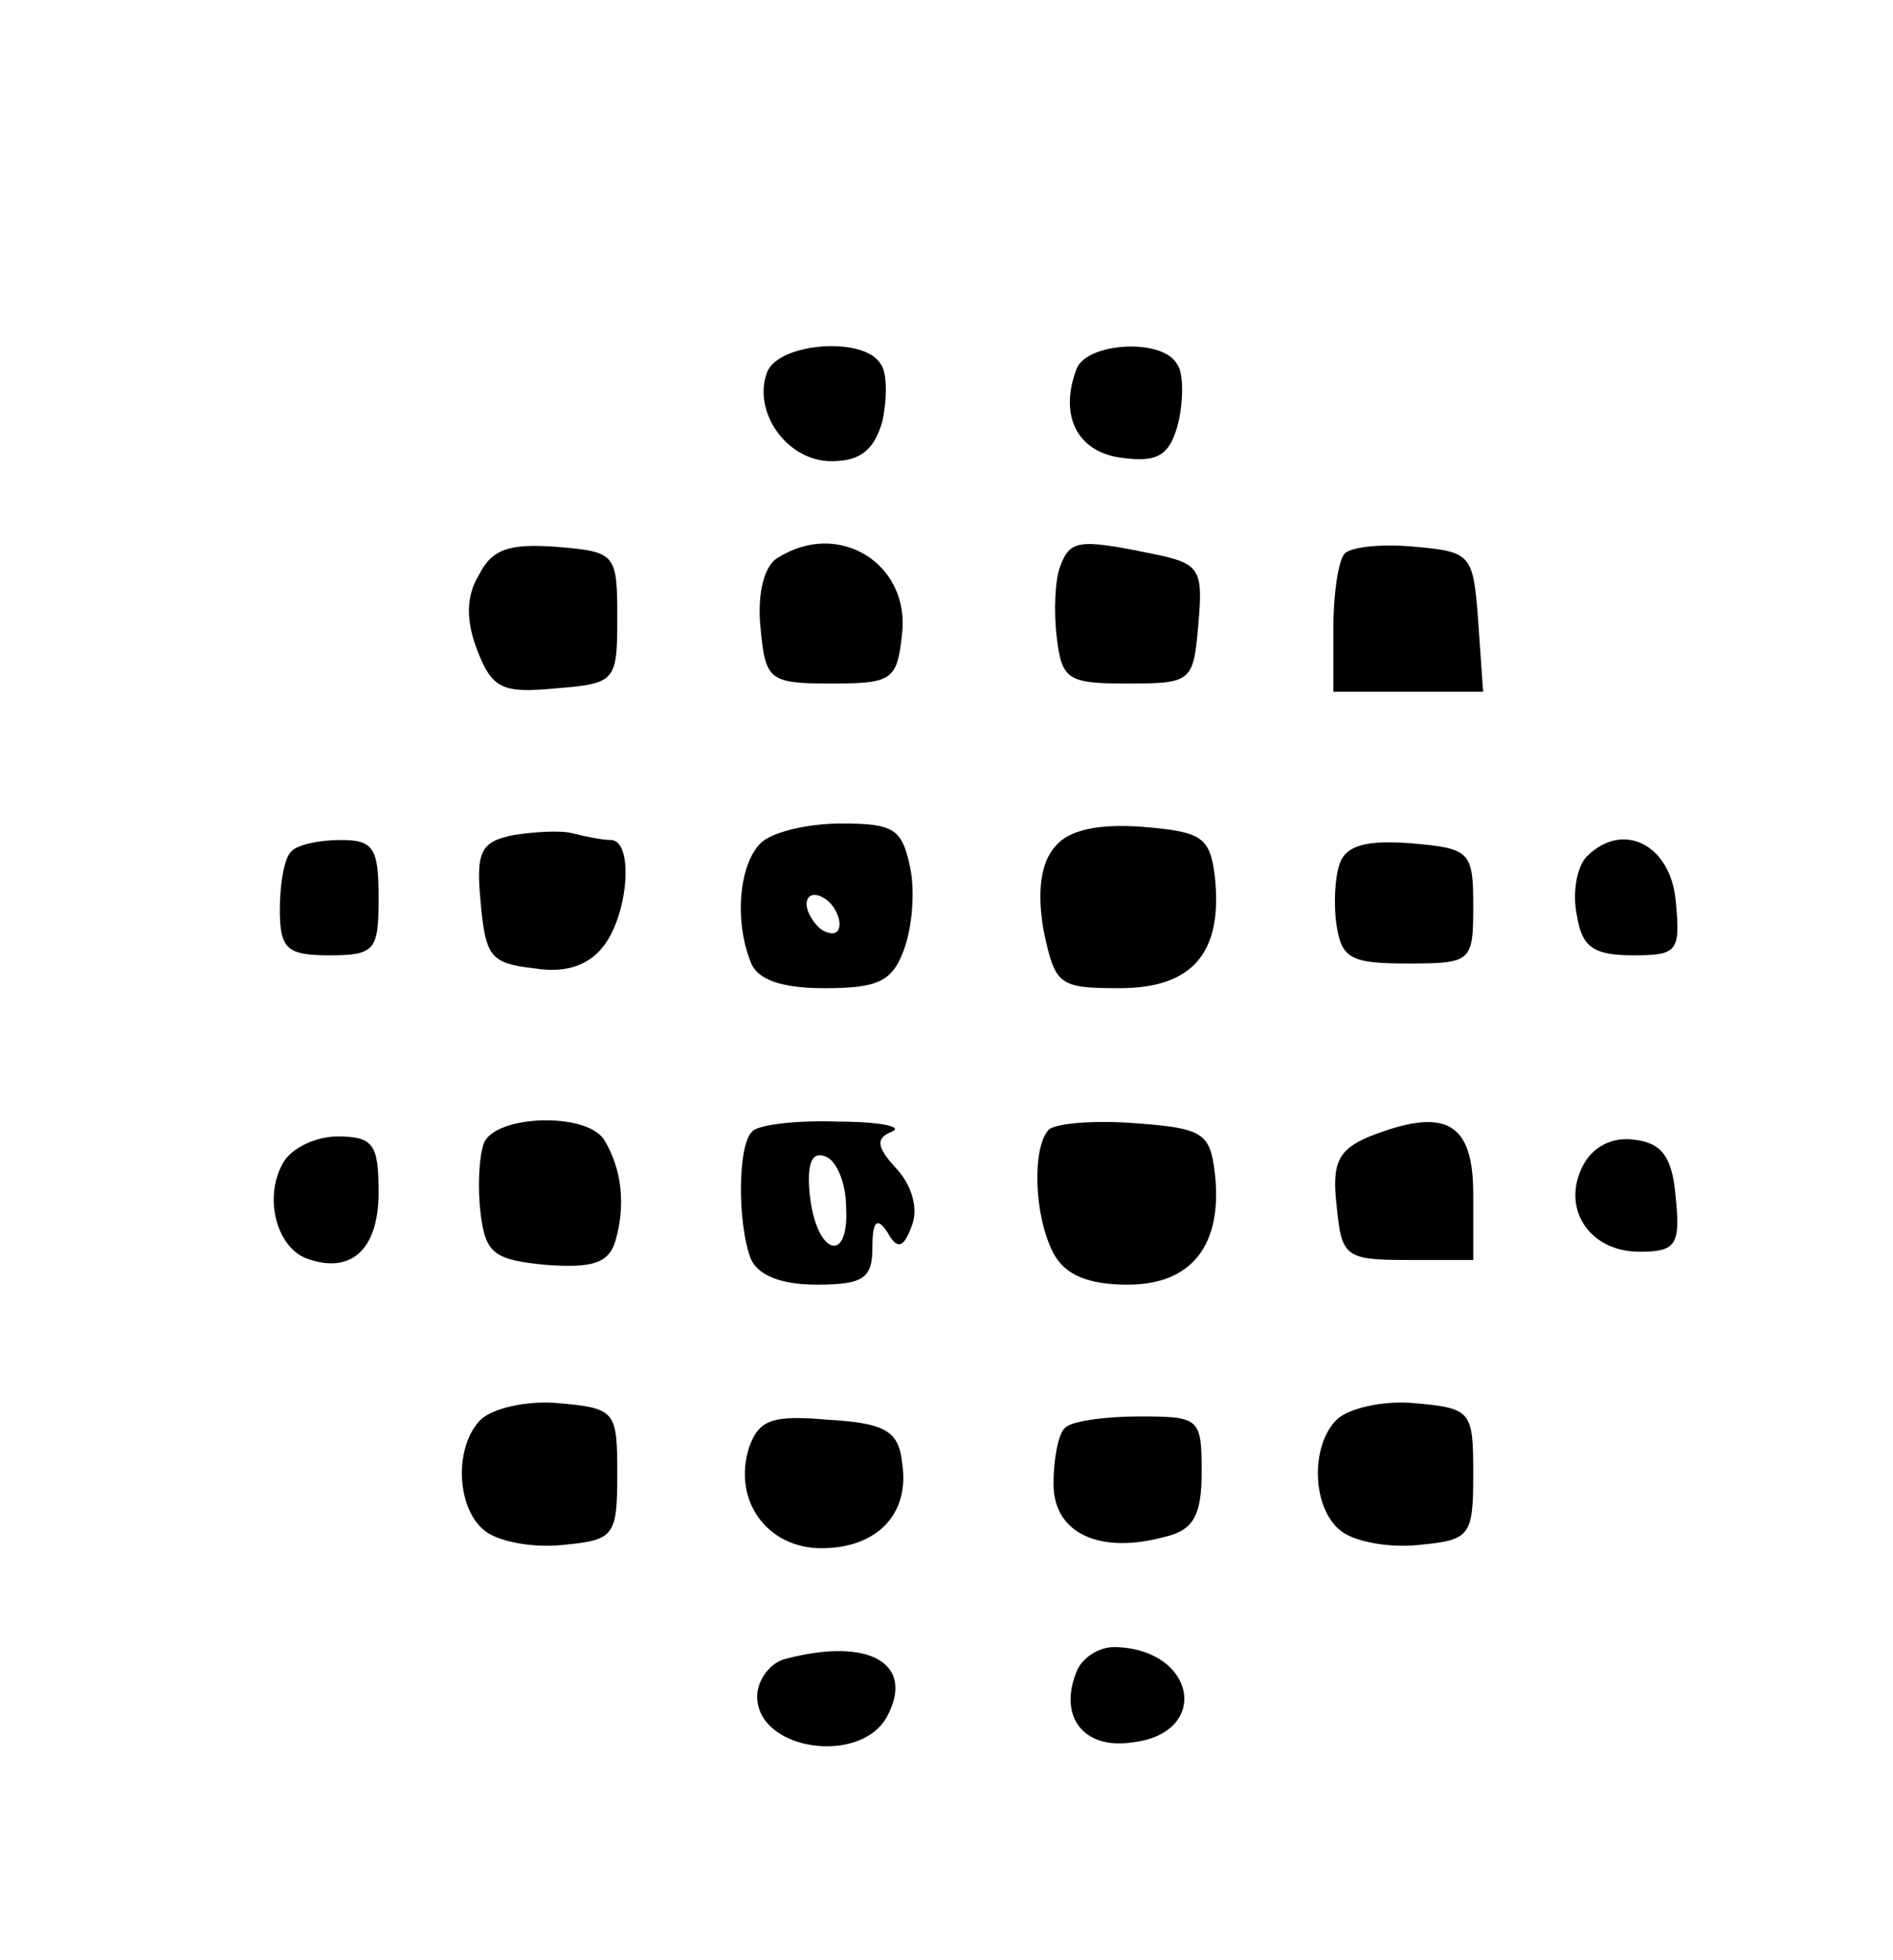 <?xml version="1.0" standalone="no"?>
<!DOCTYPE svg PUBLIC "-//W3C//DTD SVG 20010904//EN"
 "http://www.w3.org/TR/2001/REC-SVG-20010904/DTD/svg10.dtd">
<svg version="1.0" xmlns="http://www.w3.org/2000/svg"
 width="115pt" height="119pt" viewBox="0 0 115 119"
 preserveAspectRatio="xMidYMid meet">

<g transform="translate(0,119) scale(0.1,-0.1)"
fill="#000000" stroke="none">
<path d="M466 964 c-9 -24 12 -54 39 -54 18 0 26 7 31 24 3 14 3 30 -1 35 -10
17 -62 13 -69 -5z"/>
<path d="M654 966 c-11 -29 1 -51 28 -54 22 -3 29 2 34 22 3 14 3 30 -1 35 -9
16 -55 13 -61 -3z"/>
<path d="M291 841 c-8 -13 -8 -28 -1 -46 9 -23 15 -26 47 -23 37 3 38 4 38 43
0 39 -1 40 -37 43 -28 2 -39 -1 -47 -17z"/>
<path d="M472 851 c-8 -5 -12 -22 -10 -42 3 -32 5 -34 43 -34 37 0 40 2 43 30
5 43 -39 70 -76 46z"/>
<path d="M644 846 c-3 -8 -4 -27 -2 -43 3 -26 7 -28 43 -28 39 0 40 1 43 36 3
34 1 37 -29 43 -44 9 -49 8 -55 -8z"/>
<path d="M817 854 c-4 -4 -7 -25 -7 -46 l0 -38 46 0 45 0 -3 43 c-3 40 -4 42
-38 45 -20 2 -39 0 -43 -4z"/>
<path d="M312 683 c-20 -4 -23 -10 -20 -41 3 -33 6 -37 33 -40 19 -3 33 2 42
14 15 20 18 64 4 64 -5 0 -15 2 -23 4 -7 2 -23 1 -36 -1z"/>
<path d="M462 678 c-13 -13 -16 -47 -6 -72 4 -11 19 -16 45 -16 32 0 41 4 48
23 5 13 7 35 4 50 -5 24 -10 27 -42 27 -20 0 -42 -5 -49 -12z m48 -49 c0 -6
-4 -7 -10 -4 -5 3 -10 11 -10 16 0 6 5 7 10 4 6 -3 10 -11 10 -16z"/>
<path d="M641 676 c-9 -10 -11 -28 -7 -51 7 -33 9 -35 46 -35 45 0 63 22 58
68 -3 24 -8 27 -44 30 -27 2 -45 -2 -53 -12z"/>
<path d="M177 673 c-4 -3 -7 -19 -7 -35 0 -24 4 -28 30 -28 28 0 30 3 30 35 0
30 -3 35 -23 35 -13 0 -27 -3 -30 -7z"/>
<path d="M814 666 c-3 -8 -4 -25 -2 -38 3 -20 9 -23 43 -23 39 0 40 1 40 35 0
33 -2 35 -38 38 -26 2 -39 -1 -43 -12z"/>
<path d="M964 670 c-6 -6 -9 -22 -6 -36 3 -19 10 -24 34 -24 27 0 29 2 26 33
-3 34 -32 49 -54 27z"/>
<path d="M294 496 c-3 -8 -4 -27 -2 -43 3 -24 8 -28 40 -31 28 -2 38 1 42 15
6 21 4 43 -7 61 -11 17 -66 15 -73 -2z"/>
<path d="M457 503 c-9 -8 -9 -56 -1 -77 4 -10 18 -16 40 -16 29 0 34 4 34 23
0 16 3 18 9 9 6 -11 10 -10 15 4 4 10 0 24 -9 34 -13 14 -13 19 -3 23 7 3 -8
6 -33 6 -25 1 -49 -2 -52 -6z m57 -46 c2 -35 -18 -29 -22 7 -2 19 1 27 9 24 7
-2 13 -16 13 -31z"/>
<path d="M637 504 c-10 -11 -9 -52 3 -75 7 -13 21 -19 45 -19 39 0 58 24 53
68 -3 24 -7 27 -48 30 -25 2 -49 0 -53 -4z"/>
<path d="M832 500 c-19 -8 -23 -16 -20 -42 3 -31 5 -33 43 -33 l40 0 0 40 c0
44 -17 53 -63 35z"/>
<path d="M172 484 c-12 -21 -4 -51 14 -58 27 -10 44 5 44 40 0 29 -3 34 -25
34 -13 0 -28 -7 -33 -16z"/>
<path d="M962 483 c-14 -26 3 -53 34 -53 22 0 25 4 22 33 -2 24 -8 33 -25 35
-13 2 -25 -4 -31 -15z"/>
<path d="M292 328 c-16 -16 -15 -53 2 -67 8 -7 30 -11 48 -9 31 3 33 5 33 43
0 38 -1 40 -35 43 -19 2 -41 -3 -48 -10z"/>
<path d="M812 328 c-16 -16 -15 -53 2 -67 8 -7 30 -11 48 -9 31 3 33 5 33 43
0 38 -1 40 -35 43 -19 2 -41 -3 -48 -10z"/>
<path d="M455 311 c-10 -32 11 -61 44 -61 34 0 54 21 49 52 -2 19 -10 24 -45
26 -34 3 -42 0 -48 -17z"/>
<path d="M647 323 c-4 -3 -7 -19 -7 -34 0 -30 28 -43 68 -32 17 4 22 13 22 39
0 33 -1 34 -38 34 -21 0 -42 -3 -45 -7z"/>
<path d="M478 183 c-10 -2 -18 -13 -18 -23 0 -33 63 -42 79 -12 17 32 -11 48
-61 35z"/>
<path d="M654 175 c-11 -27 4 -47 33 -43 49 5 40 57 -10 58 -10 0 -20 -7 -23
-15z"/>
</g>
</svg>
